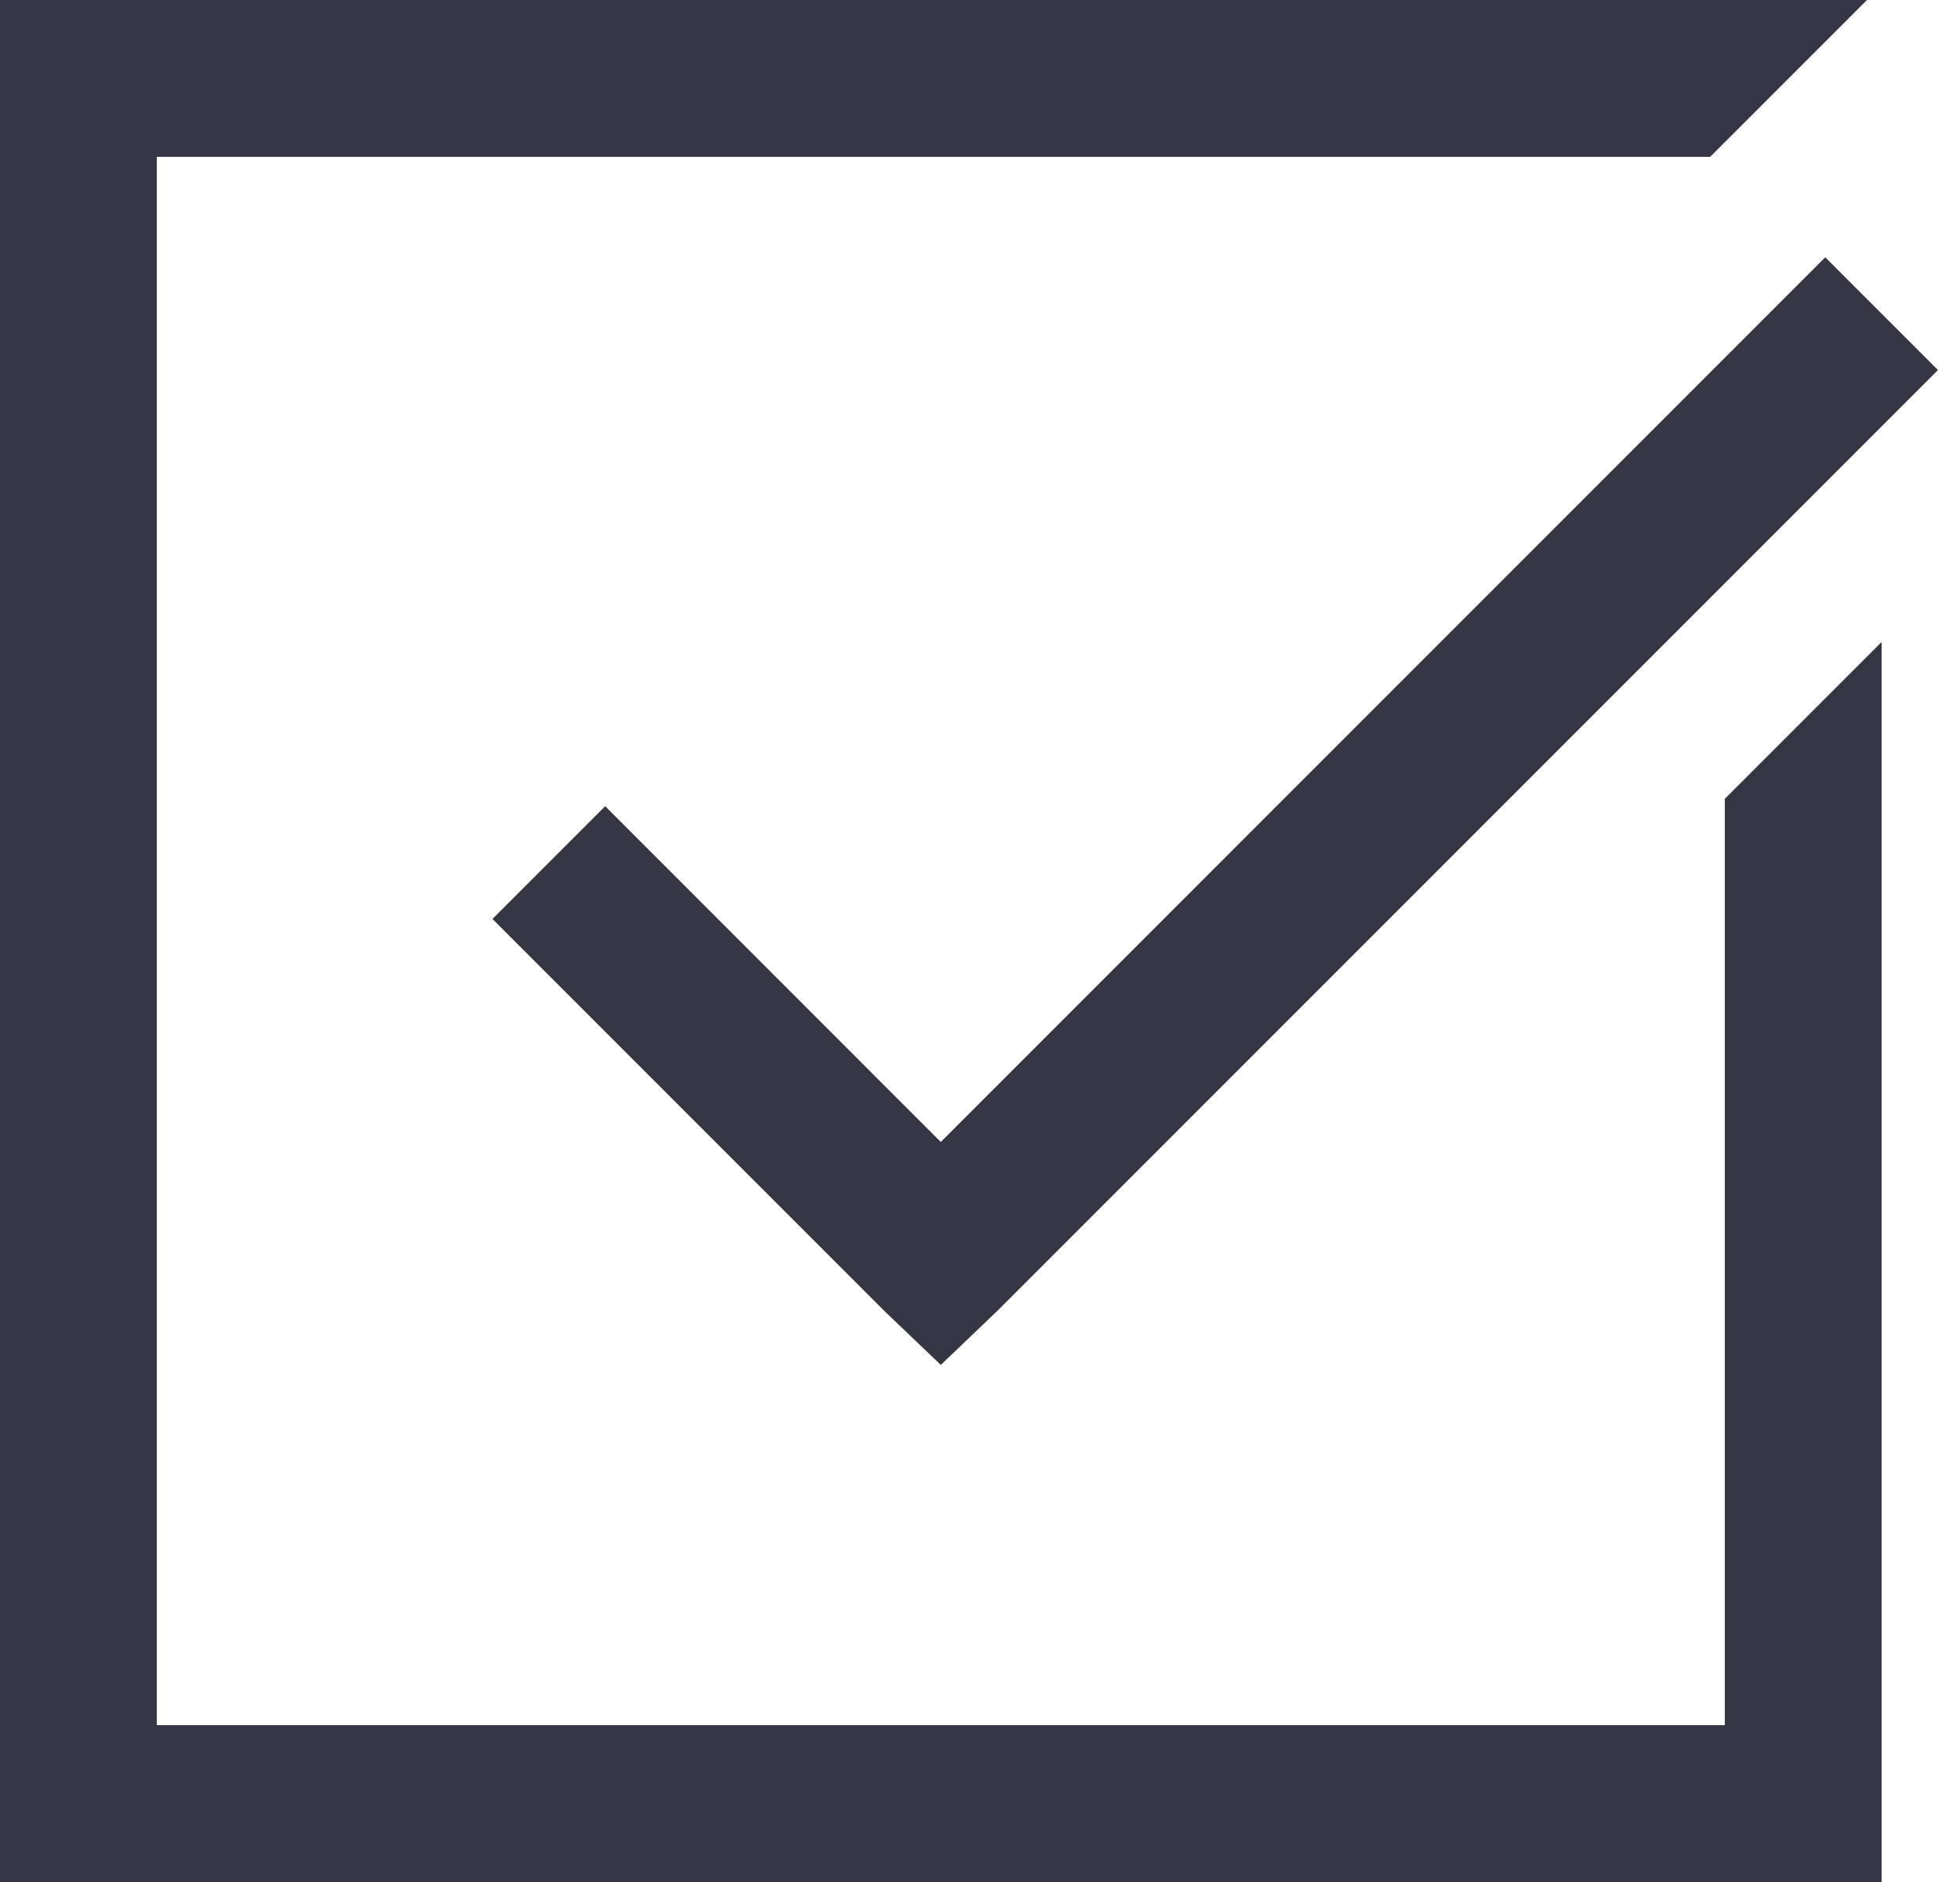 <?xml version="1.0" encoding="UTF-8"?> <svg xmlns="http://www.w3.org/2000/svg" width="25" height="24" viewBox="0 0 25 24" fill="none"> <path d="M0 0V24H24V8.187L22 10.187V22H2V2H21.813L23.813 0H0ZM23.281 3.281L12 14.563L7.719 10.281L6.281 11.719L11.281 16.719L12 17.406L12.719 16.719L24.719 4.719L23.281 3.281Z" fill="#343643"></path> </svg> 